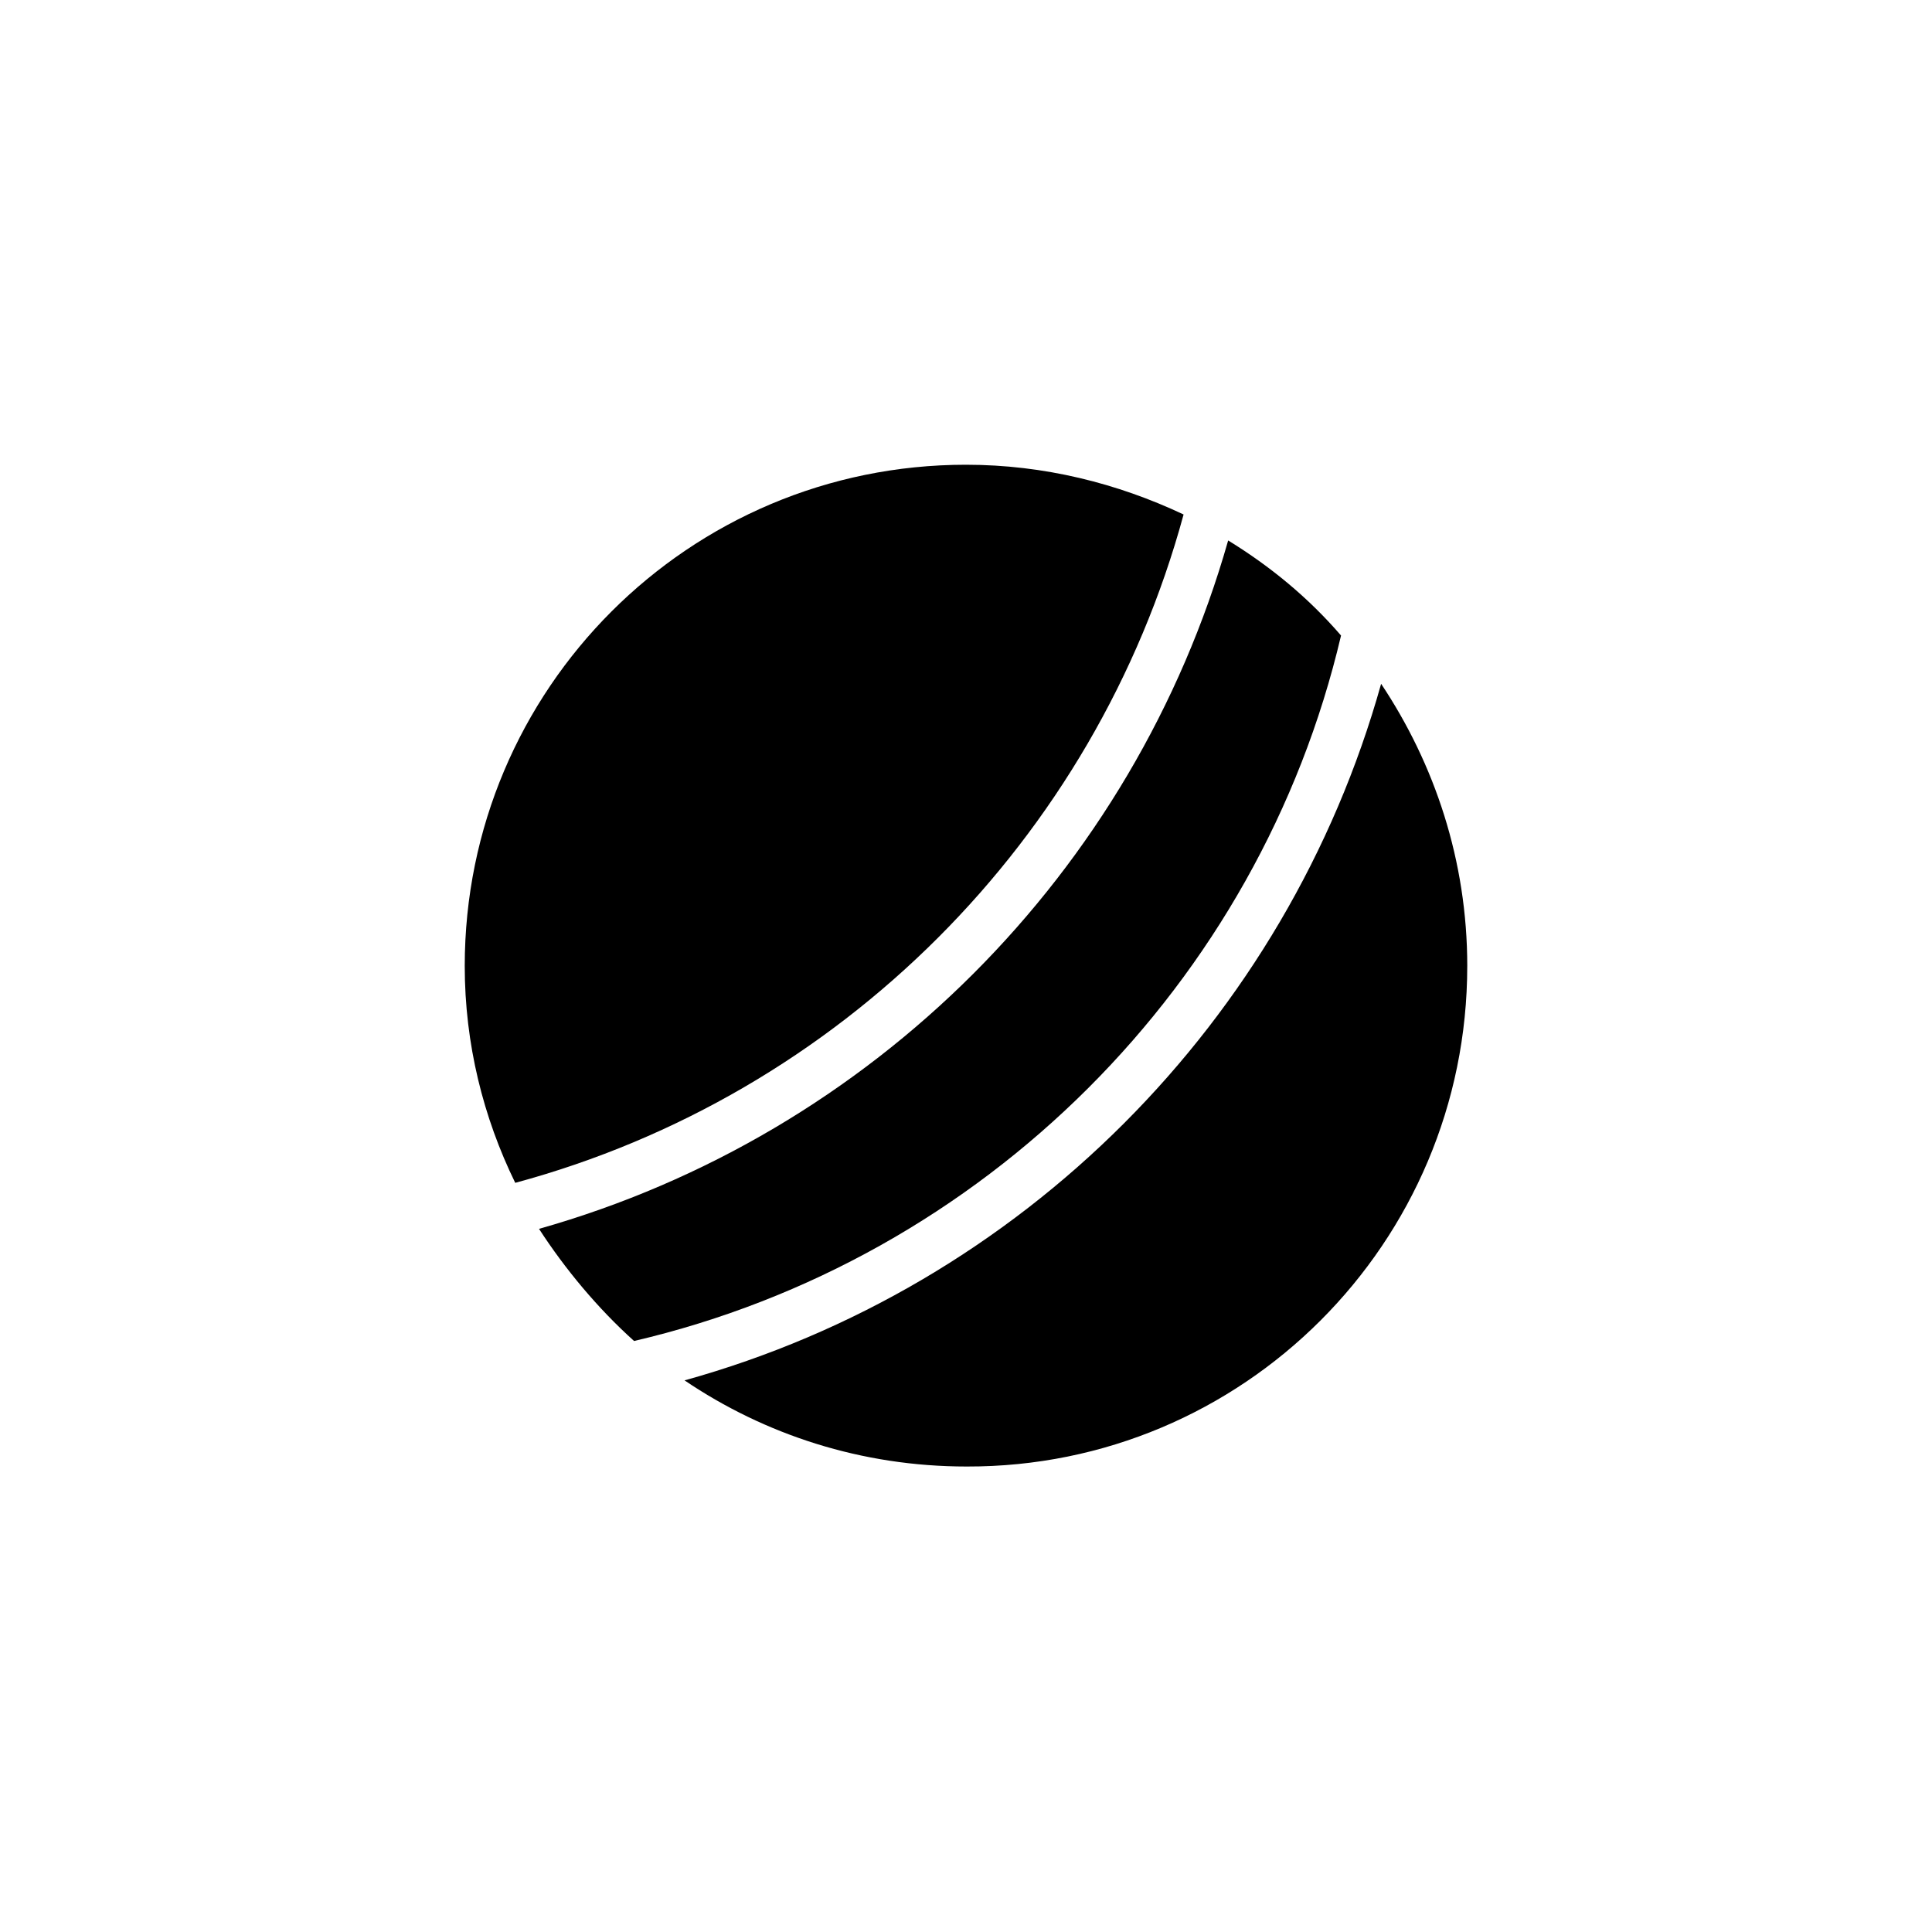 <?xml version="1.0" encoding="UTF-8"?>
<!-- Uploaded to: SVG Repo, www.svgrepo.com, Generator: SVG Repo Mixer Tools -->
<svg fill="#000000" width="800px" height="800px" version="1.1" viewBox="144 144 512 512" xmlns="http://www.w3.org/2000/svg">
 <g>
  <path d="m312.03 499.38c92.691-21.648 165.71-94.66 187.36-186.96-8.66-10.035-18.695-18.301-29.914-25.191-24.992 87.969-94.266 157.44-182.63 182.43 6.891 10.629 15.551 21.059 25.191 29.719z"/>
  <path d="m532.84 400c0-27.945-8.66-53.531-22.828-74.785-24.992 89.348-95.25 159.8-184.6 184.6 21.254 14.367 46.84 22.828 74.785 22.828 73.207 0.199 132.64-59.234 132.64-132.64z"/>
  <path d="m400 267.16c-73.406 0-132.84 59.434-132.84 132.84 0 20.664 4.922 40.148 13.383 57.465 86-23.223 153.7-90.922 177.12-177.12-17.52-8.262-37-13.184-57.664-13.184z"/>
 </g>
</svg>